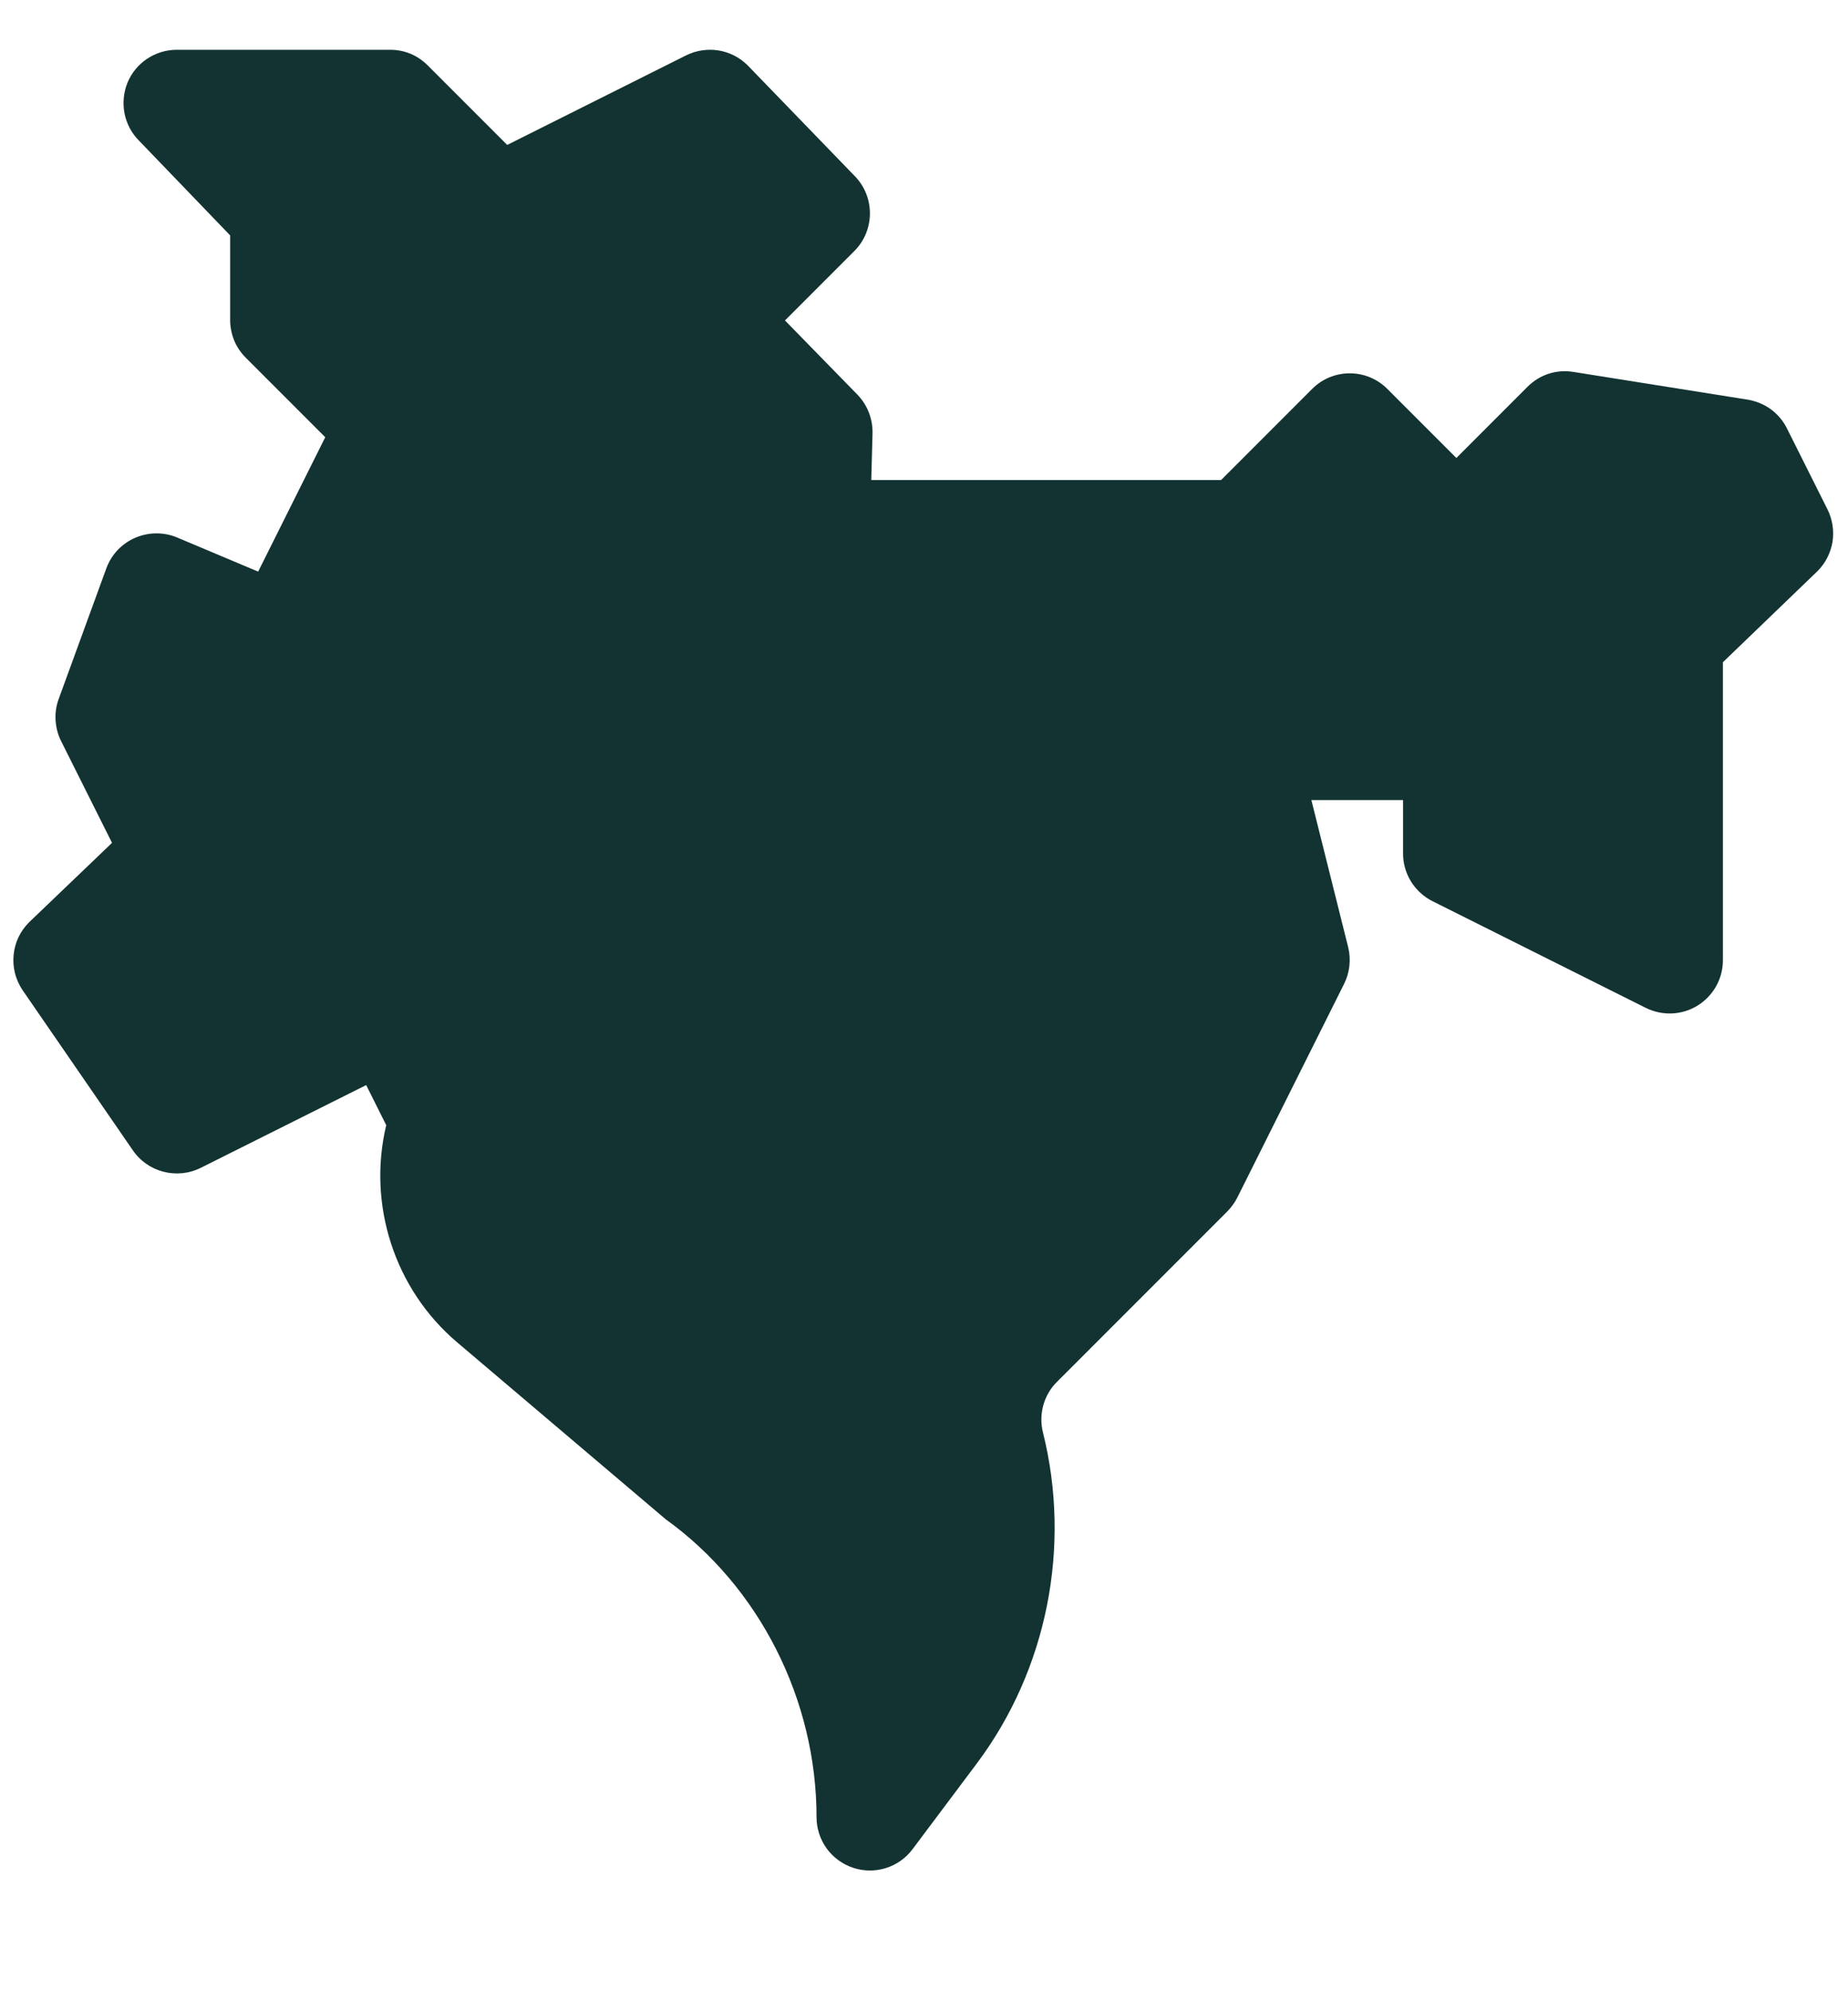 <?xml version="1.0" encoding="UTF-8"?> <svg xmlns="http://www.w3.org/2000/svg" width="13" height="14" viewBox="0 0 13 14" fill="none"><path d="M6.001 13.132C5.926 13.107 5.861 13.059 5.815 12.996C5.769 12.932 5.744 12.855 5.744 12.776C5.744 11.957 5.347 11.159 4.682 10.681L3.215 9.437C2.773 9.062 2.584 8.466 2.717 7.911L2.576 7.629L1.412 8.211C1.243 8.295 1.037 8.241 0.932 8.084L0.157 6.959C0.109 6.886 0.087 6.8 0.096 6.714C0.104 6.627 0.142 6.547 0.204 6.485L0.788 5.926L0.43 5.211C0.407 5.165 0.394 5.115 0.391 5.064C0.388 5.013 0.395 4.962 0.413 4.914L0.748 3.996C0.823 3.792 1.052 3.698 1.246 3.779L1.816 4.019L2.288 3.074L1.729 2.515C1.694 2.48 1.666 2.439 1.647 2.393C1.629 2.348 1.619 2.299 1.619 2.25V1.655L0.979 0.99C0.926 0.938 0.891 0.871 0.876 0.798C0.862 0.725 0.869 0.65 0.897 0.581C0.955 0.441 1.092 0.35 1.244 0.35H2.744C2.793 0.35 2.842 0.359 2.888 0.378C2.933 0.397 2.974 0.425 3.009 0.46L3.568 1.019L4.827 0.389C4.972 0.318 5.145 0.345 5.26 0.46L6.01 1.235C6.156 1.381 6.156 1.619 6.01 1.765L5.522 2.253L6.031 2.774C6.066 2.81 6.094 2.853 6.112 2.9C6.13 2.946 6.139 2.996 6.138 3.046L6.129 3.375H8.59L9.23 2.735C9.376 2.588 9.614 2.588 9.76 2.735L10.245 3.22L10.744 2.721C10.829 2.635 10.947 2.595 11.069 2.615L12.295 2.81C12.354 2.82 12.41 2.843 12.458 2.878C12.506 2.914 12.545 2.96 12.571 3.013L12.856 3.582C12.891 3.653 12.903 3.732 12.891 3.81C12.878 3.888 12.841 3.96 12.786 4.015L12.12 4.656V6.751C12.12 6.881 12.053 7.001 11.942 7.07C11.832 7.138 11.694 7.144 11.577 7.086L10.077 6.336C10.015 6.305 9.963 6.257 9.926 6.198C9.889 6.138 9.87 6.07 9.87 6V5.625H9.225L9.484 6.66C9.505 6.747 9.495 6.838 9.455 6.918L8.705 8.418C8.687 8.454 8.663 8.487 8.635 8.516L7.435 9.716C7.342 9.808 7.305 9.945 7.337 10.072C7.537 10.873 7.367 11.737 6.872 12.398L6.419 13.002C6.322 13.131 6.153 13.183 6.001 13.132Z" fill="#123332"></path></svg> 